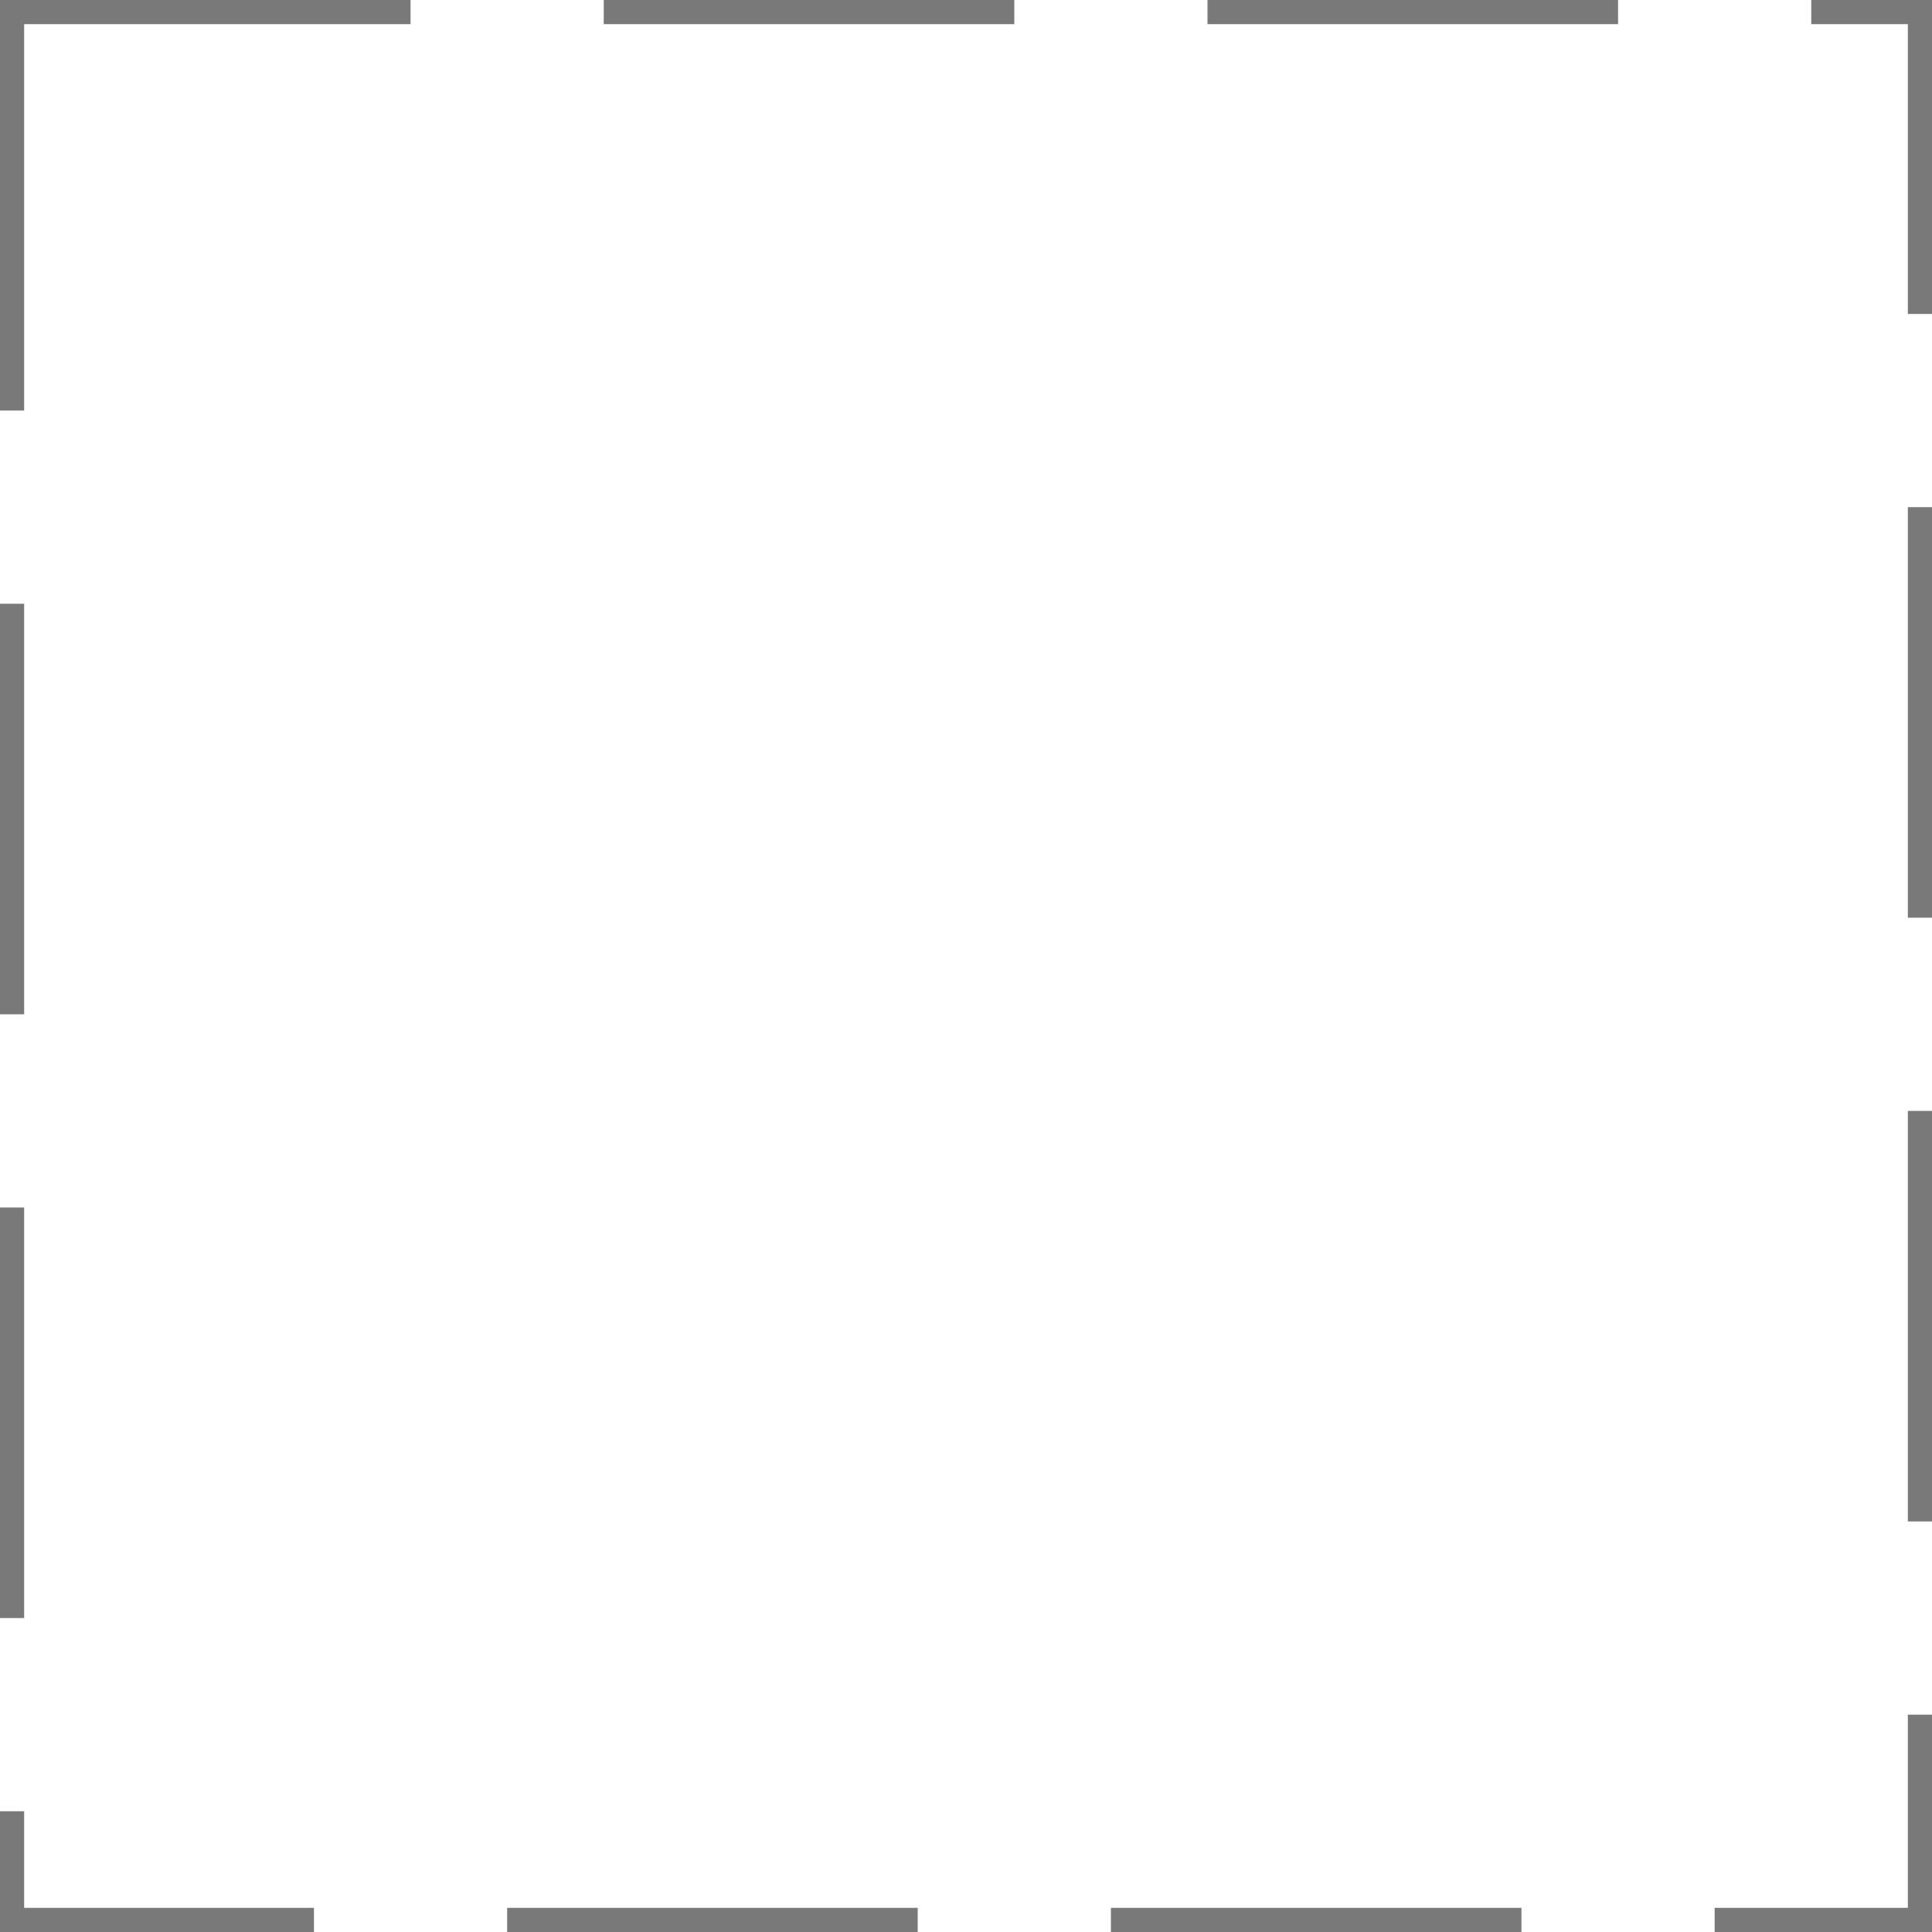 ﻿<?xml version="1.0" encoding="utf-8"?>
<svg version="1.1" xmlns:xlink="http://www.w3.org/1999/xlink" width="80px" height="80px" xmlns="http://www.w3.org/2000/svg">
  <g transform="matrix(1 0 0 1 -101 -340 )">
    <path d="M 102 341  L 180 341  L 180 419  L 102 419  L 102 341  Z " fill-rule="nonzero" fill="#ffffff" stroke="none" fill-opacity="0" />
    <path d="M 101.5 340.5  L 180.5 340.5  L 180.5 419.5  L 101.5 419.5  L 101.5 340.5  Z " stroke-width="1" stroke-dasharray="17,8" stroke="#797979" fill="none" stroke-dashoffset="0.5" />
  </g>
</svg>